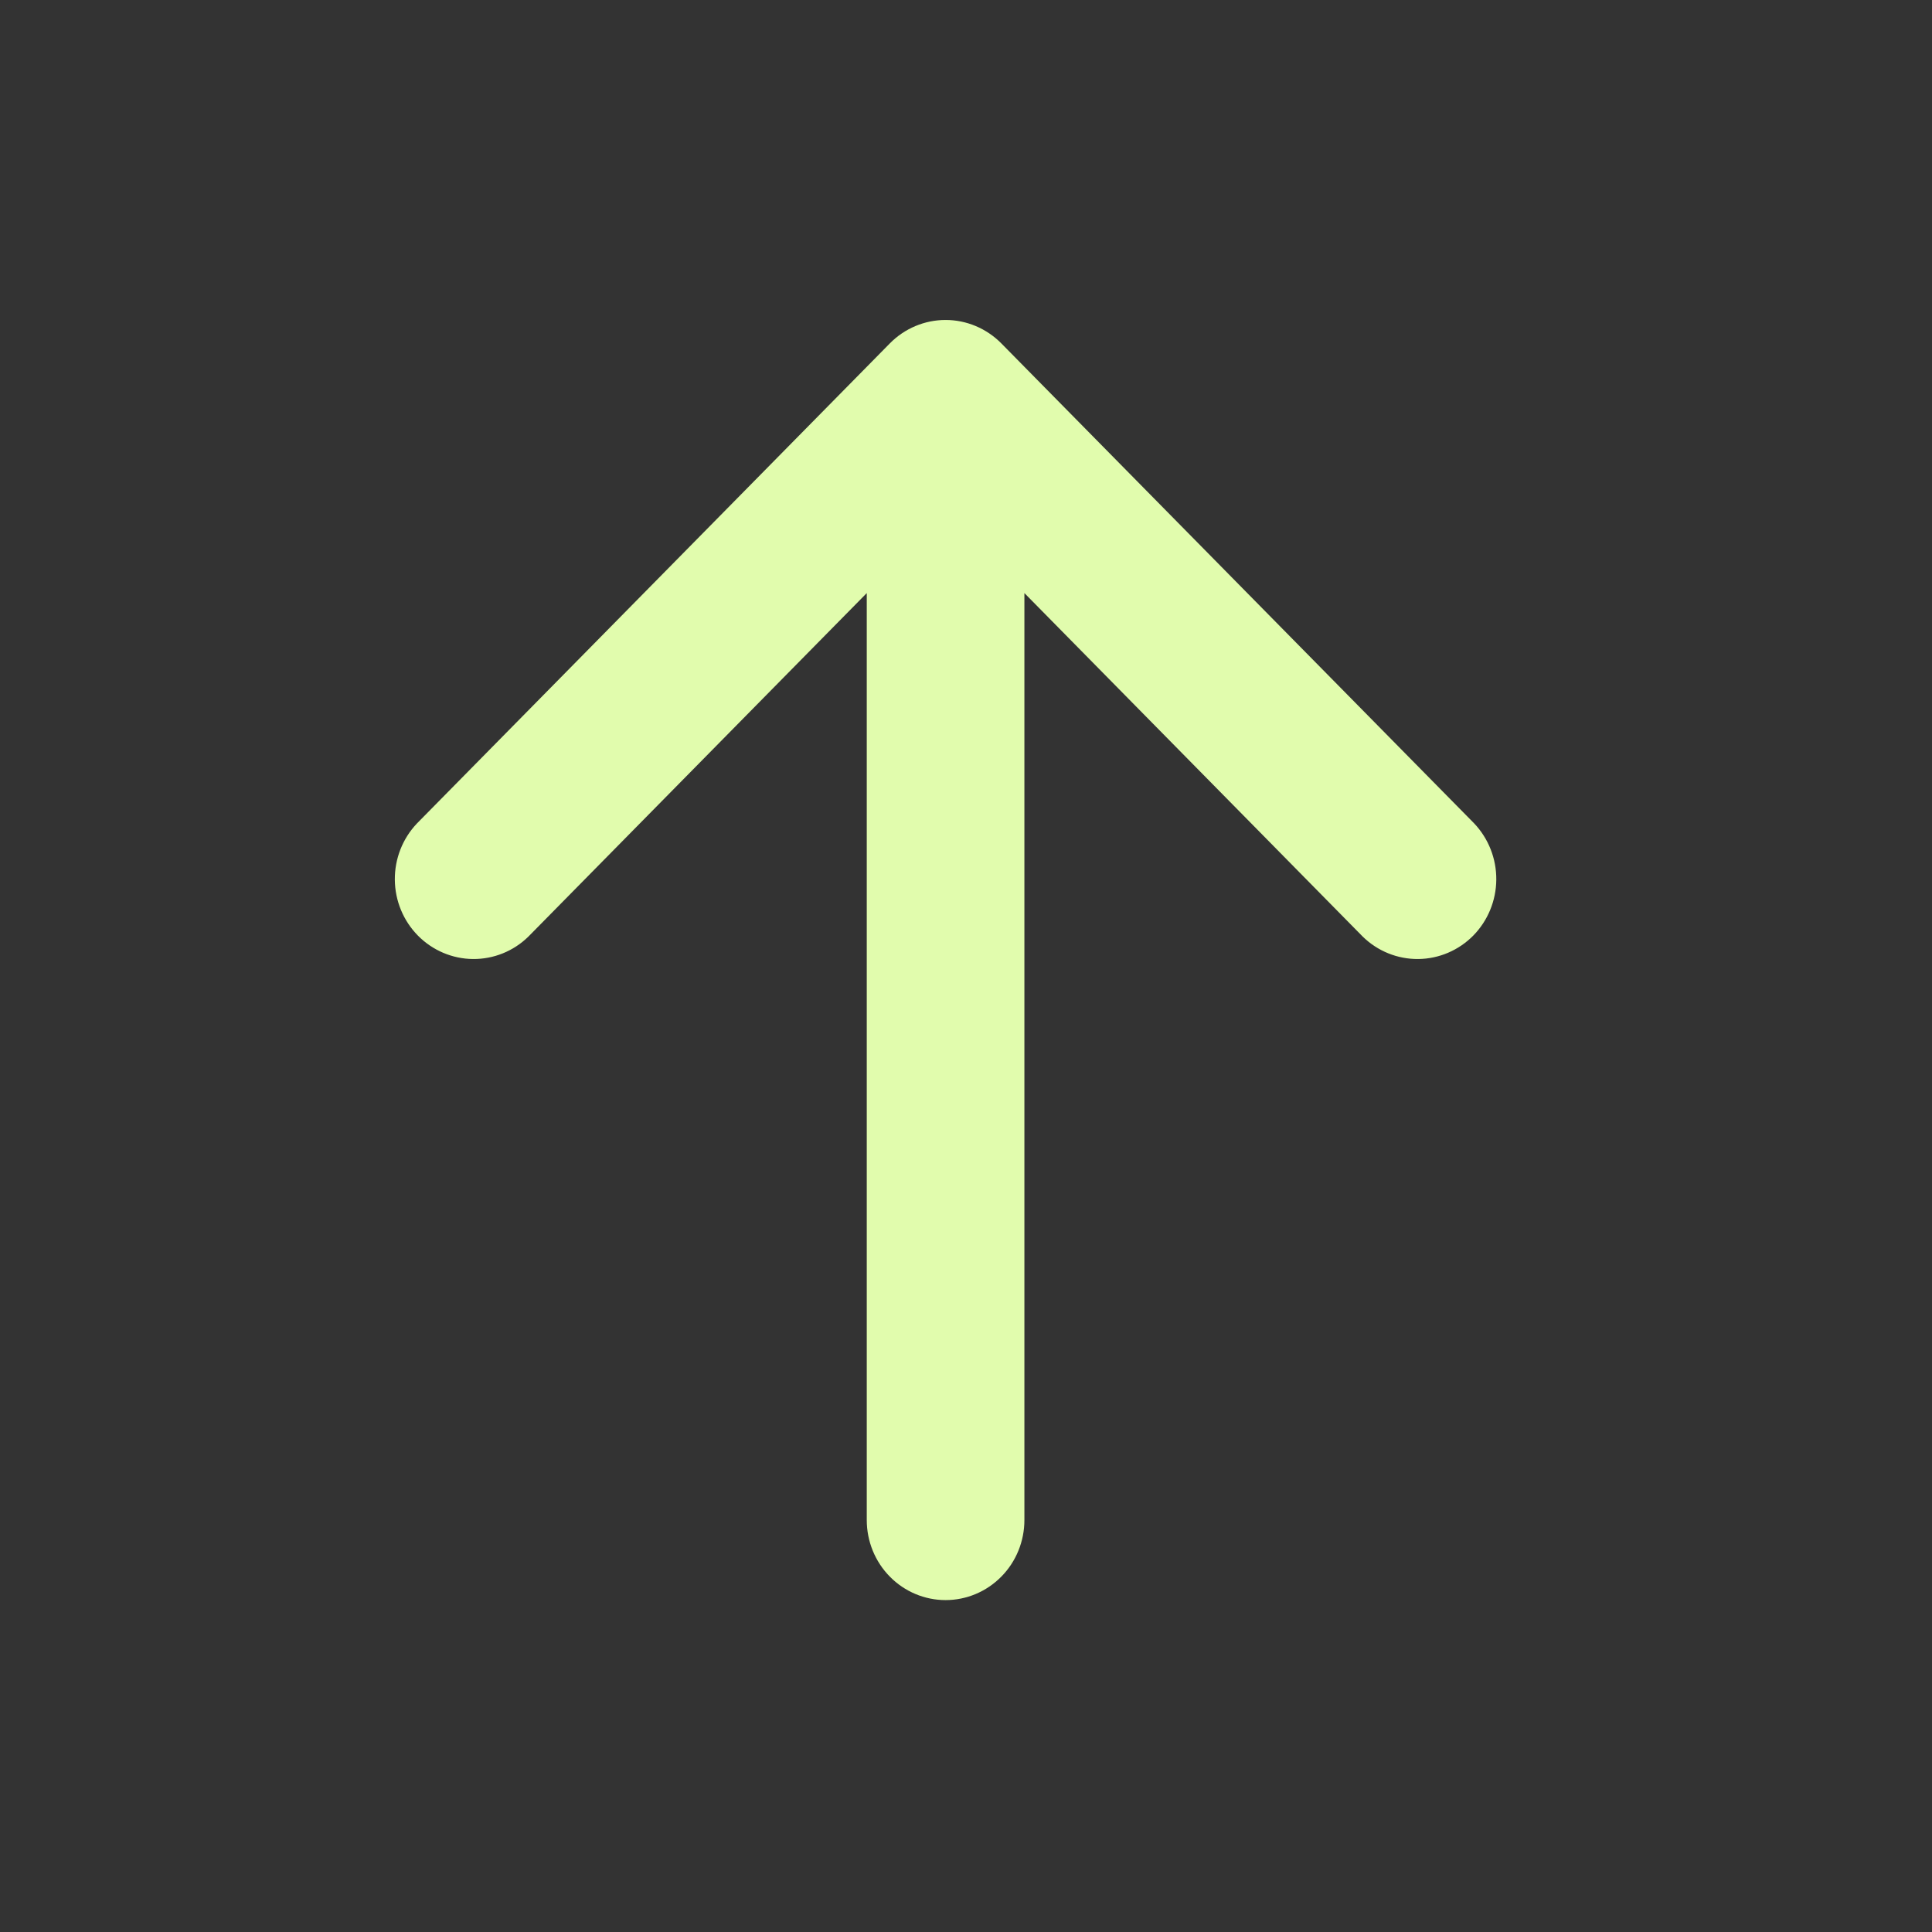 <?xml version="1.0" encoding="utf-8"?>
<svg xmlns="http://www.w3.org/2000/svg" fill="none" height="100%" overflow="visible" preserveAspectRatio="none" style="display: block;" viewBox="0 0 44 44" width="100%">
<rect x="0" y="0" width="44" height="44" fill="#333333" stroke="none"/>
<g id="Frame">
<g id="Group 239">
<path d="M21.535 7.287C22.011 7.287 22.467 7.479 22.804 7.82L33.574 18.753C33.9 19.097 34.081 19.557 34.077 20.035C34.073 20.513 33.884 20.97 33.552 21.308C33.219 21.645 32.769 21.837 32.298 21.841C31.827 21.845 31.374 21.662 31.035 21.33L23.33 13.507V34.619C23.33 35.102 23.141 35.566 22.804 35.907C22.467 36.249 22.011 36.441 21.535 36.441C21.059 36.441 20.602 36.249 20.266 35.907C19.929 35.566 19.74 35.102 19.74 34.619V13.507L12.034 21.33C11.696 21.662 11.242 21.845 10.772 21.841C10.301 21.837 9.851 21.645 9.518 21.308C9.185 20.97 8.996 20.513 8.992 20.035C8.988 19.557 9.169 19.097 9.496 18.753L20.266 7.82C20.602 7.479 21.059 7.287 21.535 7.287Z" fill="#E1FCAD" id="Vector"/>
</g>
</g>
</svg>